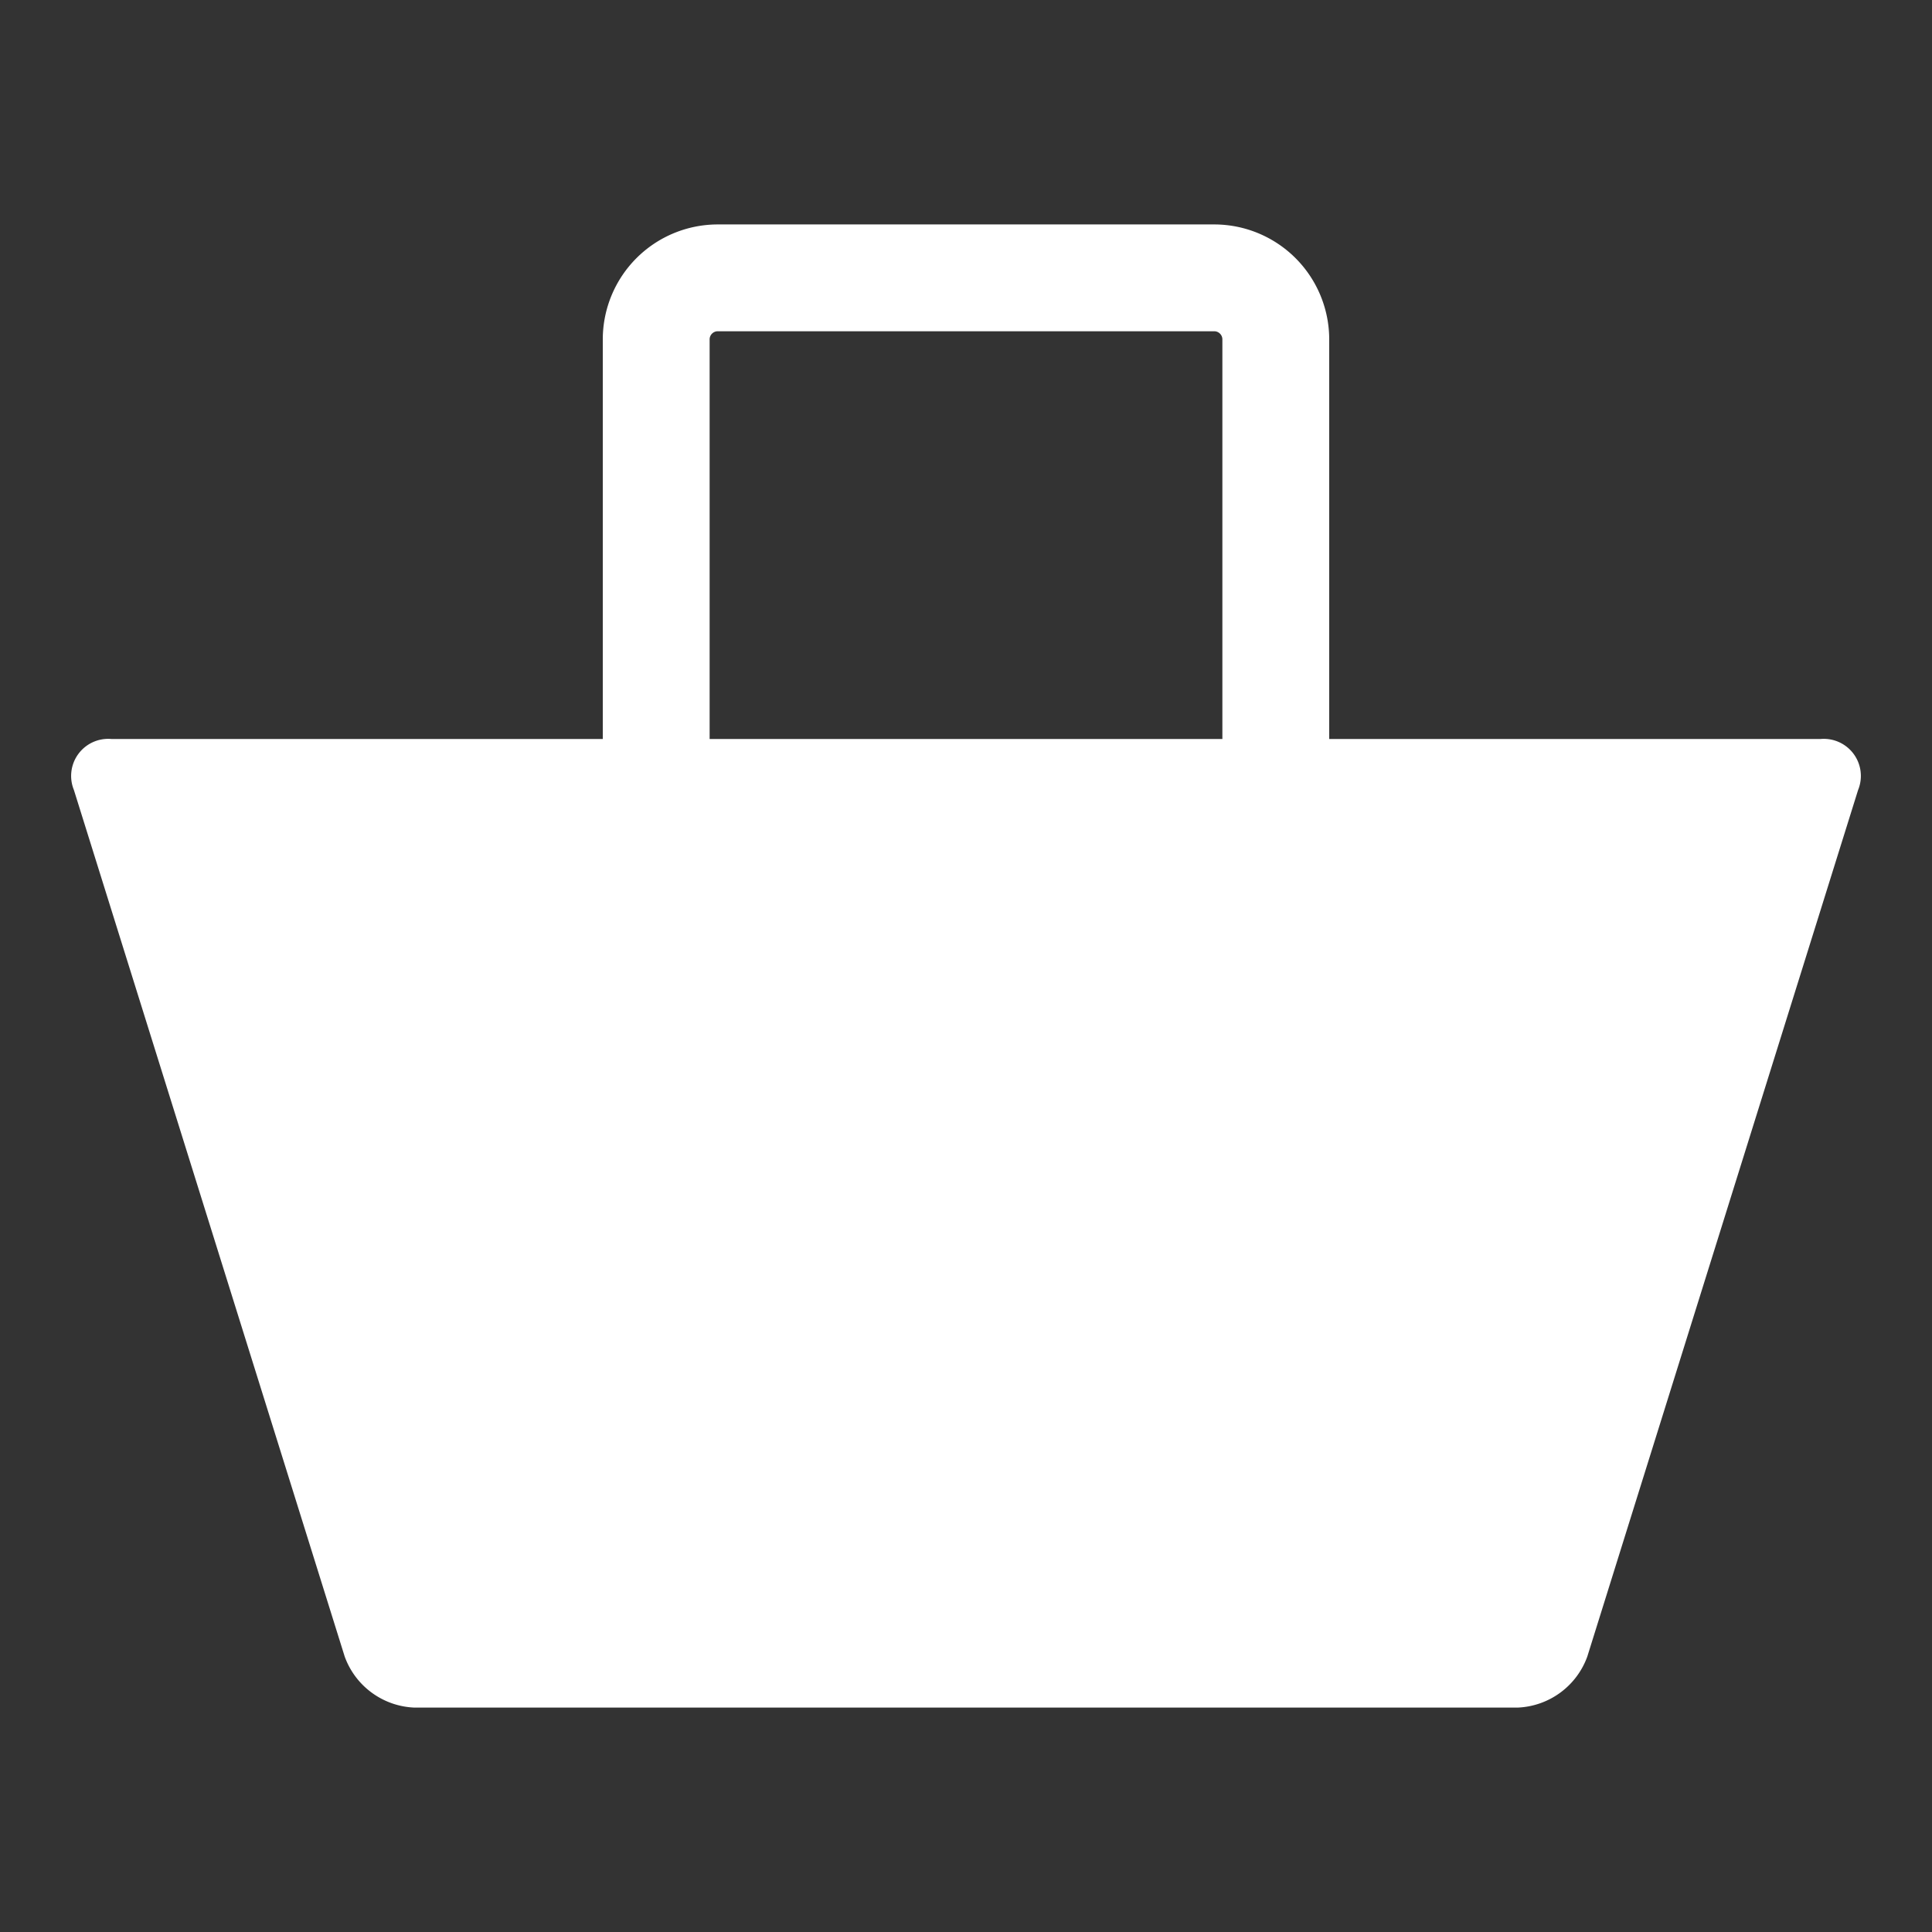 <svg xmlns="http://www.w3.org/2000/svg" viewBox="0 0 100 100"><rect x="0" y="0" width="100" height="100" fill="#333333" stroke="none"/><title>icon</title><path d="M82.158,85.745a4.01,4.01,0,0,1-3.589,2.639H21.431a4.01,4.01,0,0,1-3.589-2.639L3.825,40.889a1.919,1.919,0,0,1,1.94-2.639H94.235a1.919,1.919,0,0,1,1.94,2.639Z" style="fill:#fff"/><path d="M62.863,17.146a.423.423,0,0,1,.407.407v37.6a.423.423,0,0,1-.407.407H37.137a.423.423,0,0,1-.407-.407v-37.6a.423.423,0,0,1,.407-.407H62.863m0-5.529H37.137A5.954,5.954,0,0,0,31.2,17.553v37.6A5.954,5.954,0,0,0,37.137,61.09H62.863A5.954,5.954,0,0,0,68.8,55.154v-37.6a5.954,5.954,0,0,0-5.937-5.937Z" style="fill:#fff"/></svg>